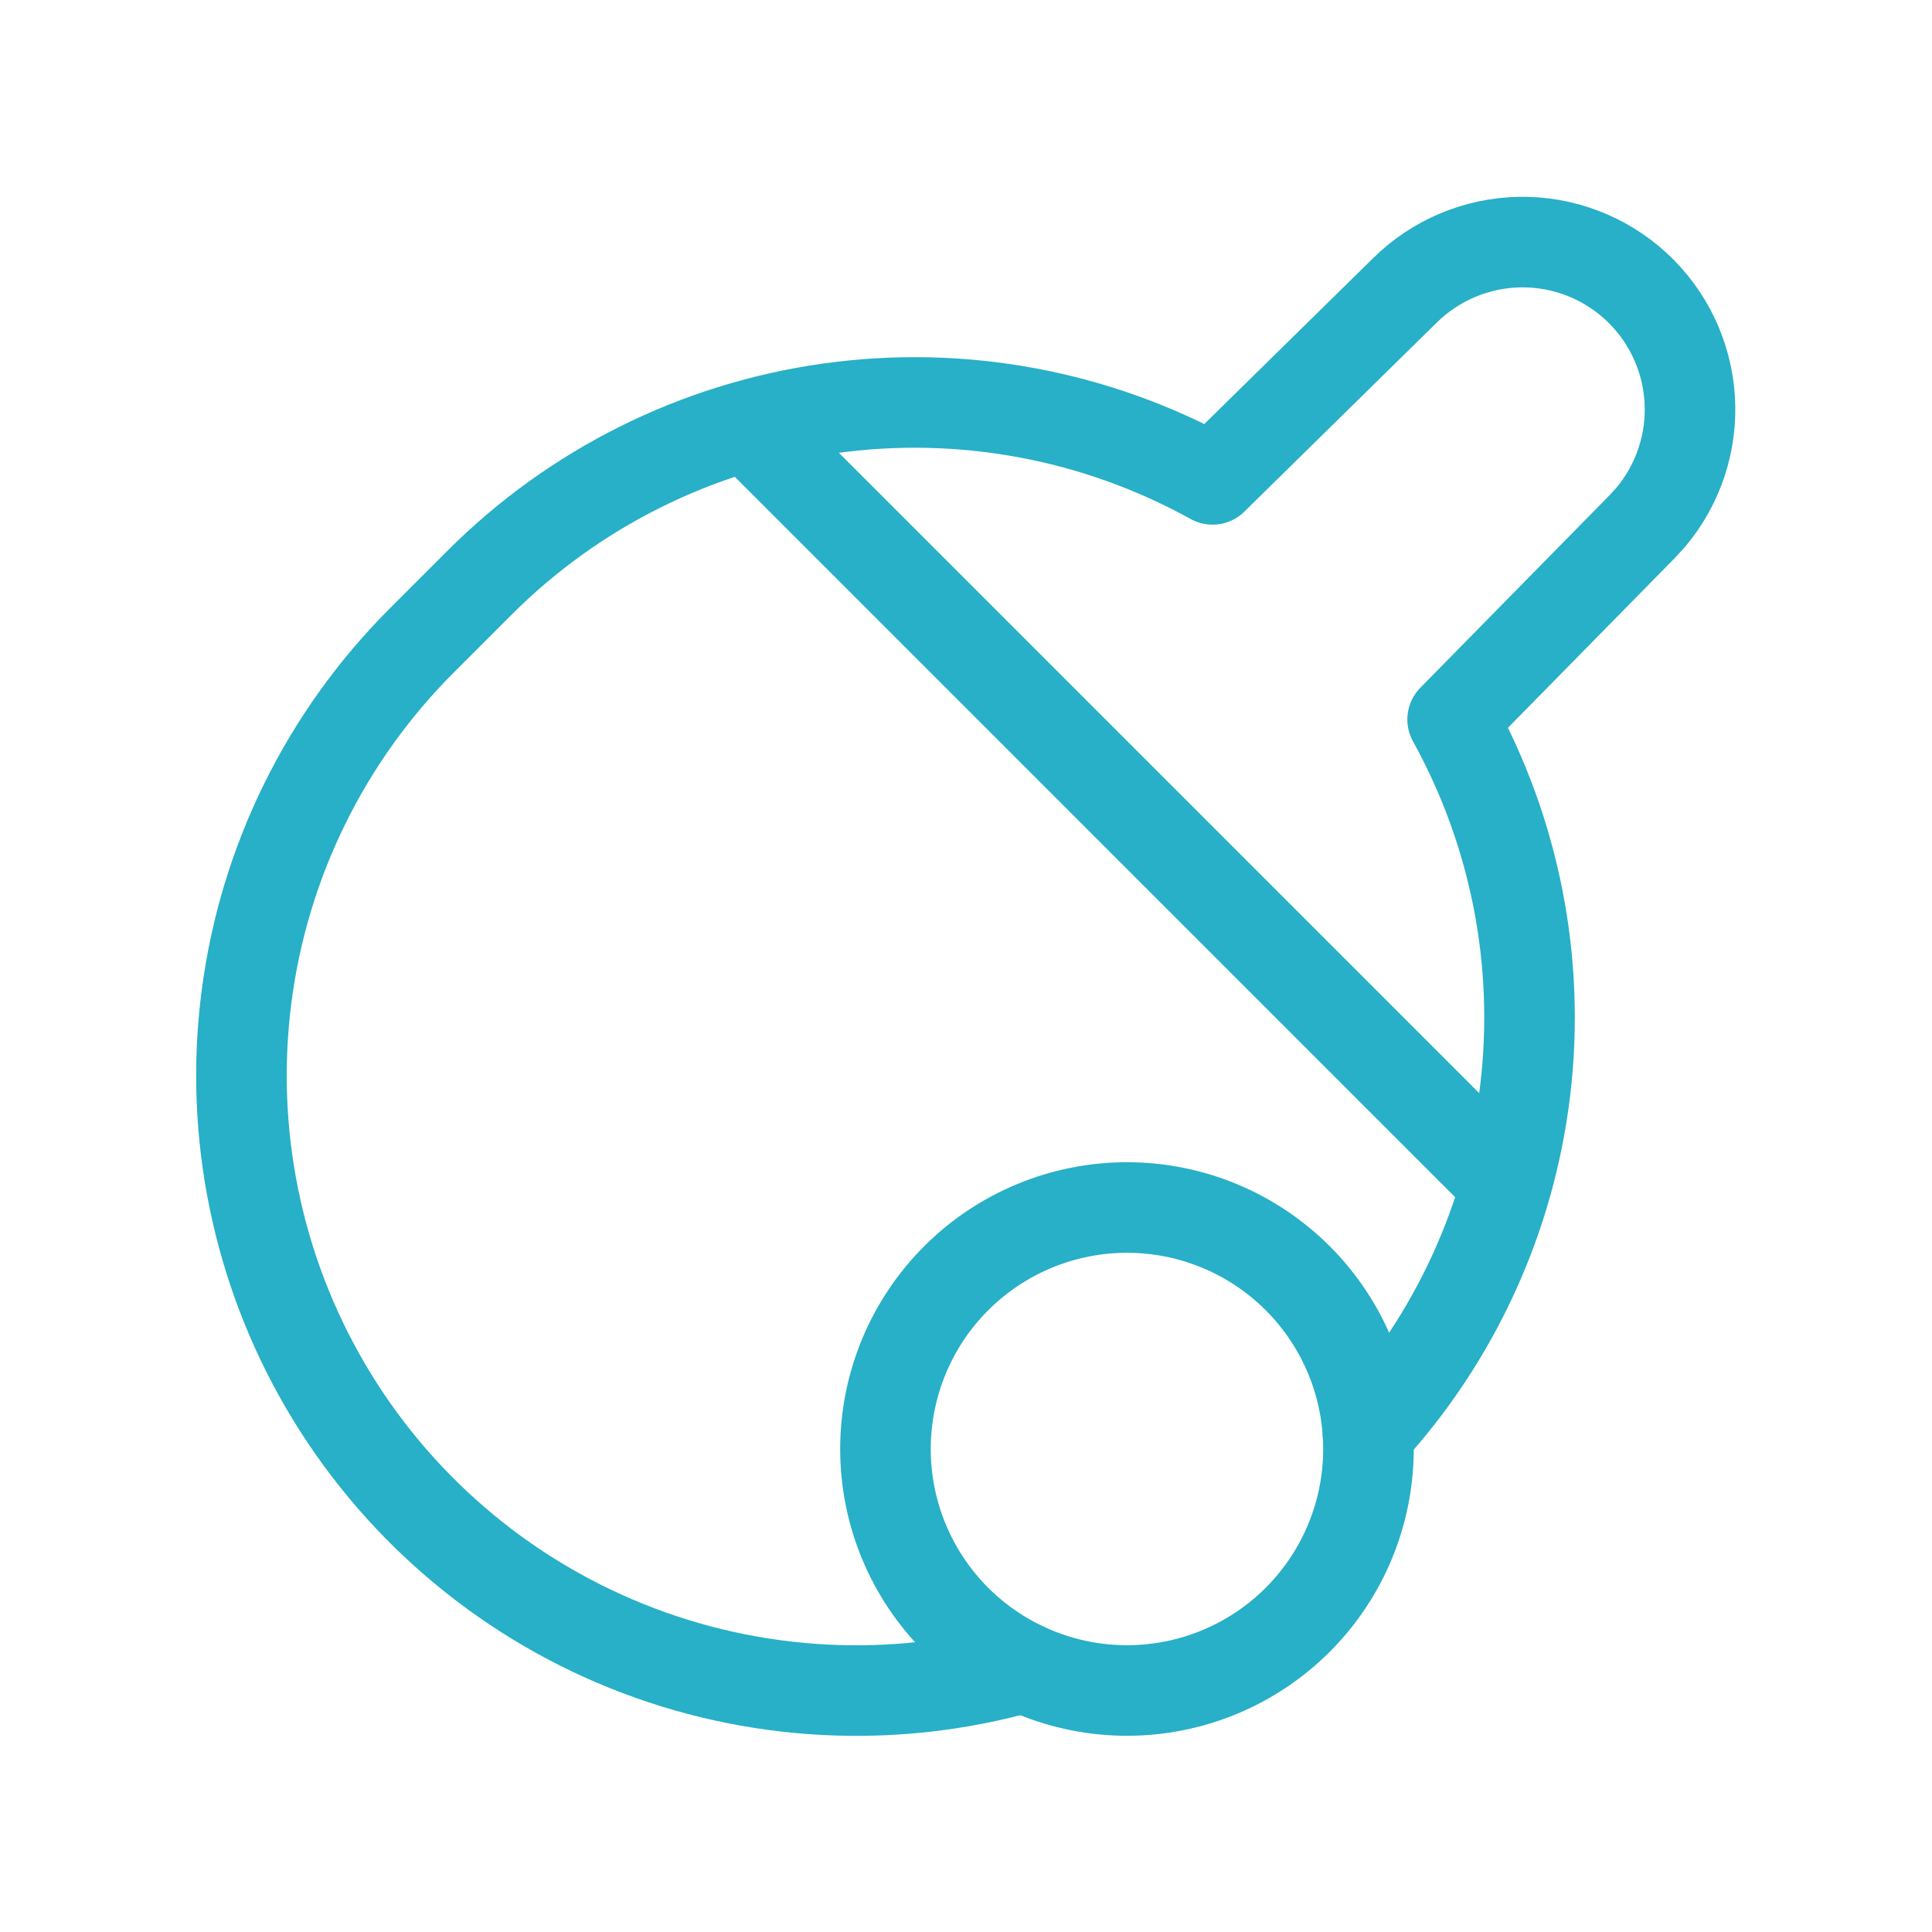 <svg xmlns="http://www.w3.org/2000/svg" width="64.0" height="64.0" viewBox="0.0 0.0 64.0 64.0" fill="none">
<path d="M33.914 55.234C29.575 56.461 24.952 56.214 20.768 54.531C16.585 52.849 13.078 49.825 10.797 45.936C8.516 42.046 7.59 37.51 8.164 33.037C8.737 28.565 10.779 24.409 13.968 21.221L15.888 19.301C19.015 16.173 23.076 14.148 27.456 13.531C31.836 12.914 36.297 13.738 40.168 15.88L46.533 9.626C47.547 8.622 48.909 8.047 50.336 8.02C51.763 7.994 53.145 8.519 54.195 9.486C55.245 10.453 55.881 11.787 55.973 13.211C56.064 14.636 55.603 16.04 54.685 17.133L54.376 17.469L48.12 23.834C50.187 27.572 51.029 31.864 50.526 36.105C50.022 40.346 48.199 44.322 45.314 47.472" stroke="#27B0C7" stroke-width="3" stroke-linecap="round" stroke-linejoin="round" />
<path d="M29.332 48C29.332 49.051 29.539 50.091 29.941 51.062C30.343 52.032 30.932 52.914 31.675 53.657C32.418 54.4 33.3 54.989 34.271 55.391C35.241 55.793 36.282 56 37.332 56C38.383 56 39.423 55.793 40.394 55.391C41.364 54.989 42.246 54.4 42.989 53.657C43.732 52.914 44.321 52.032 44.723 51.062C45.125 50.091 45.332 49.051 45.332 48C45.332 46.949 45.125 45.909 44.723 44.938C44.321 43.968 43.732 43.086 42.989 42.343C42.246 41.6 41.364 41.011 40.394 40.609C39.423 40.207 38.383 40 37.332 40C36.282 40 35.241 40.207 34.271 40.609C33.3 41.011 32.418 41.6 31.675 42.343C30.932 43.086 30.343 43.968 29.941 44.938C29.539 45.909 29.332 46.949 29.332 48Z" stroke="#27B0C7" stroke-width="3" stroke-linecap="round" stroke-linejoin="round" />
<path d="M24.801 14.133L49.867 39.2" stroke="#27B0C7" stroke-width="3" stroke-linecap="round" stroke-linejoin="round" />
</svg>